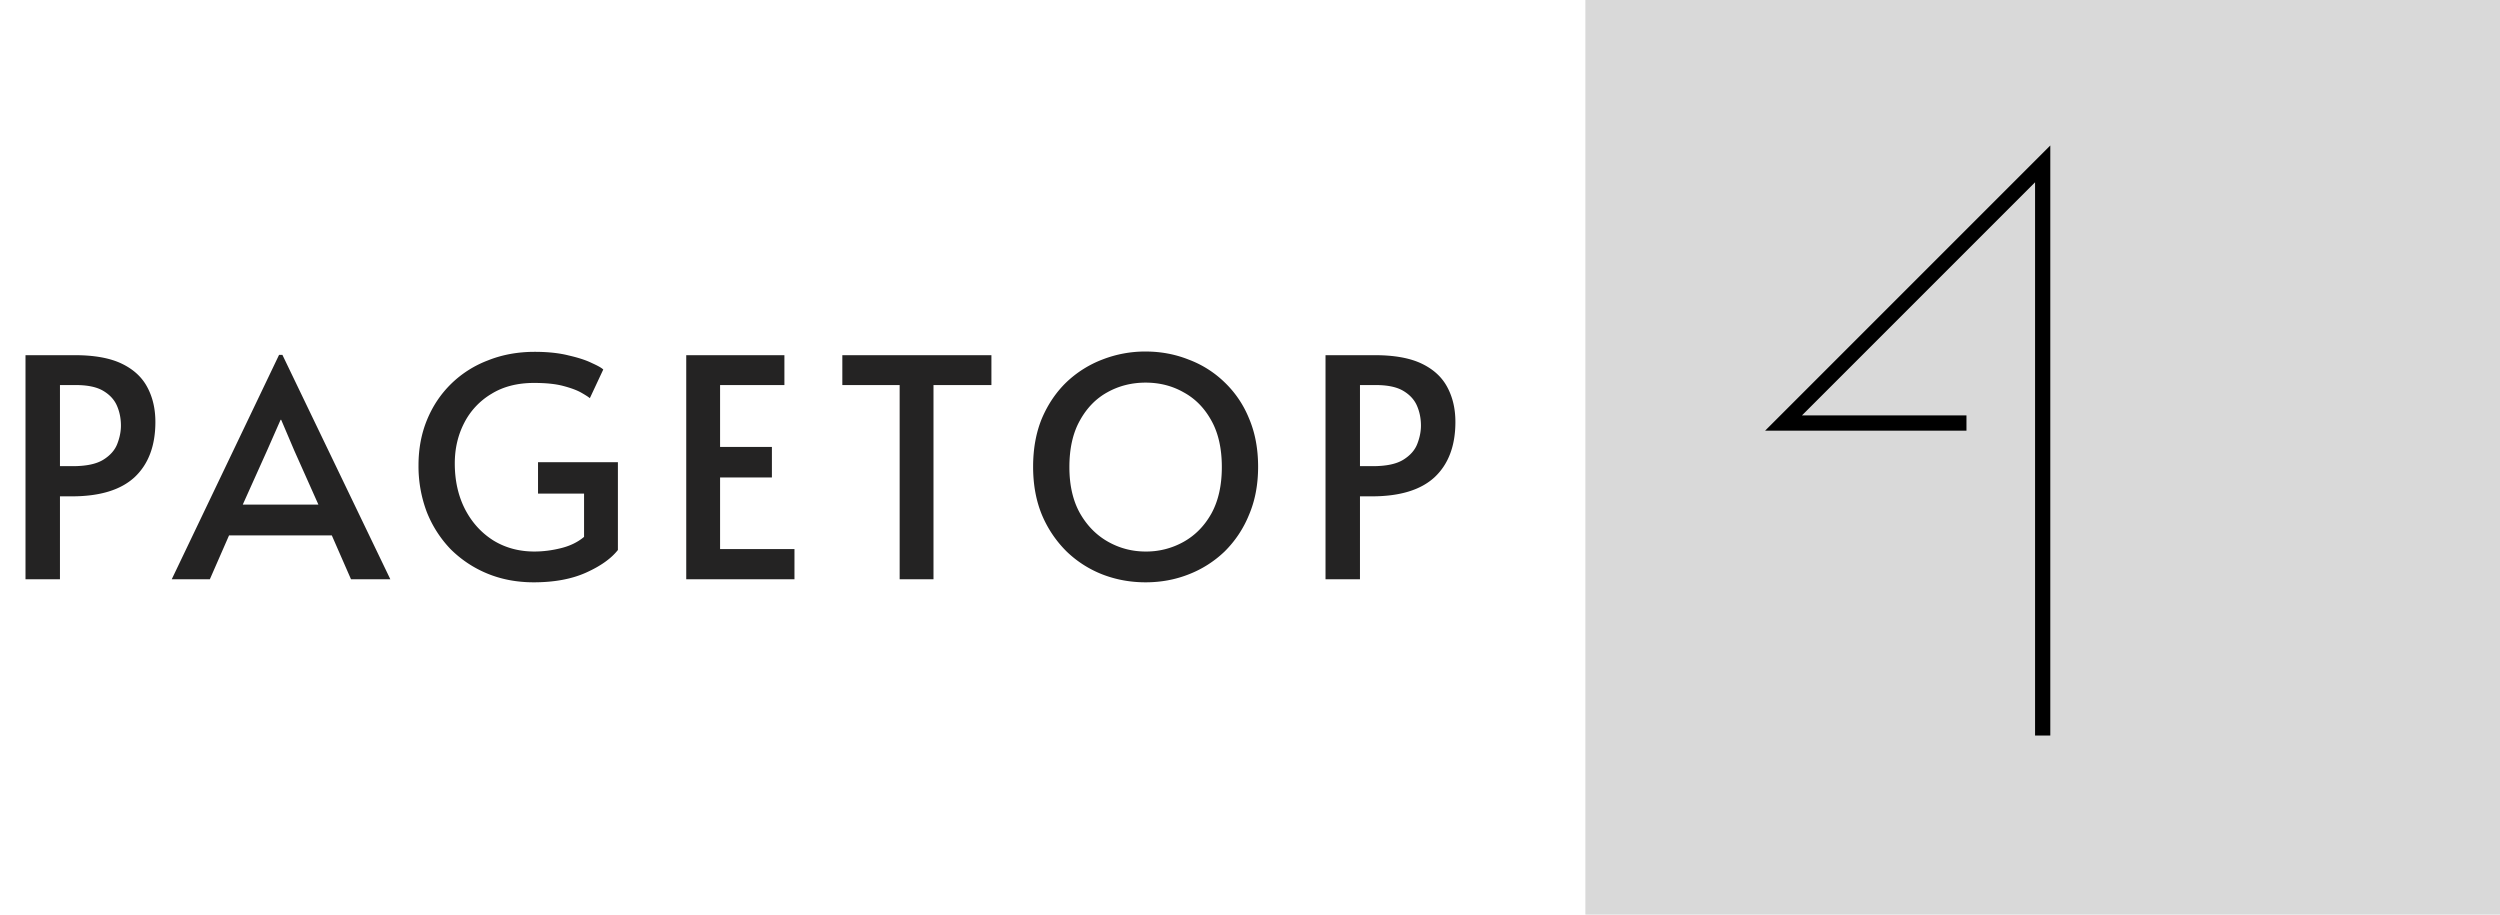 <svg xmlns="http://www.w3.org/2000/svg" width="164" height="60" fill="none"><path fill="#242323" d="M1.673 38V23.3h3.24q1.92 0 3.08.56t1.68 1.56q.52.98.52 2.26 0 2.34-1.36 3.62-1.36 1.26-4.12 1.26h-.78V38zm2.26-7.42h.84q1.32 0 2-.42t.92-1.04.24-1.2q0-.7-.26-1.3t-.9-.98q-.639-.38-1.8-.38h-1.04zm14.373-7.3h.22L25.606 38h-2.58l-1.26-2.88h-6.74L13.766 38h-2.5zm.1 4.26-.88 2-1.6 3.56h4.96l-1.58-3.54-.86-2.02zM35.014 38.2q-1.66 0-3.06-.58a7.4 7.4 0 0 1-2.4-1.6 7.5 7.5 0 0 1-1.56-2.44 8.5 8.5 0 0 1-.54-3.06q0-1.62.56-2.98t1.58-2.36a7 7 0 0 1 2.42-1.54q1.4-.56 3.06-.56 1.3 0 2.24.24.96.22 1.52.5.58.26.74.42l-.88 1.88q-.14-.12-.56-.36t-1.18-.44q-.741-.2-1.92-.2-1.64 0-2.8.72a4.7 4.7 0 0 0-1.78 1.9q-.62 1.2-.62 2.66 0 1.7.68 3.02.68 1.3 1.86 2.04 1.18.72 2.68.72.86 0 1.74-.22.9-.22 1.52-.74v-2.84h-3.02v-2.06h5.24v5.76q-.66.84-2.08 1.48t-3.44.64m10.003-.2V23.3h6.44v1.96h-4.22v4.06h3.4v2h-3.4v4.7h4.88V38zm14 0V25.26h-3.76V23.3h9.78v1.96h-3.8V38zm16.135.2q-1.5 0-2.84-.52a7.1 7.1 0 0 1-2.34-1.5 7.4 7.4 0 0 1-1.62-2.4q-.58-1.4-.58-3.16 0-1.78.58-3.18.6-1.4 1.62-2.38a7.1 7.1 0 0 1 2.36-1.48 7.7 7.7 0 0 1 2.82-.52q1.48 0 2.8.52a6.8 6.8 0 0 1 2.36 1.48 6.8 6.8 0 0 1 1.62 2.38q.6 1.4.6 3.18 0 1.76-.6 3.16a7.15 7.15 0 0 1-1.6 2.4 7.1 7.1 0 0 1-2.36 1.5q-1.32.52-2.82.52m0-2.02a5 5 0 0 0 2.5-.64q1.14-.64 1.82-1.86.68-1.24.68-3.04 0-1.82-.68-3.04-.68-1.24-1.82-1.86-1.12-.64-2.5-.64t-2.52.64q-1.12.62-1.8 1.86-.68 1.22-.68 3.04 0 1.8.7 3.04.7 1.22 1.84 1.86t2.46.64M86.954 38V23.3h3.24q1.92 0 3.08.56t1.68 1.56q.52.98.52 2.26 0 2.34-1.36 3.62-1.36 1.26-4.12 1.26h-.78V38zm2.26-7.42h.84q1.32 0 2-.42t.92-1.04.24-1.2q0-.7-.26-1.3t-.9-.98-1.8-.38h-1.04z"/><path fill="#D9D9D9" d="M104 0h60v60h-60z"/><path stroke="#000" d="M134 48.25v-37.5l-17 17h12"/></svg>